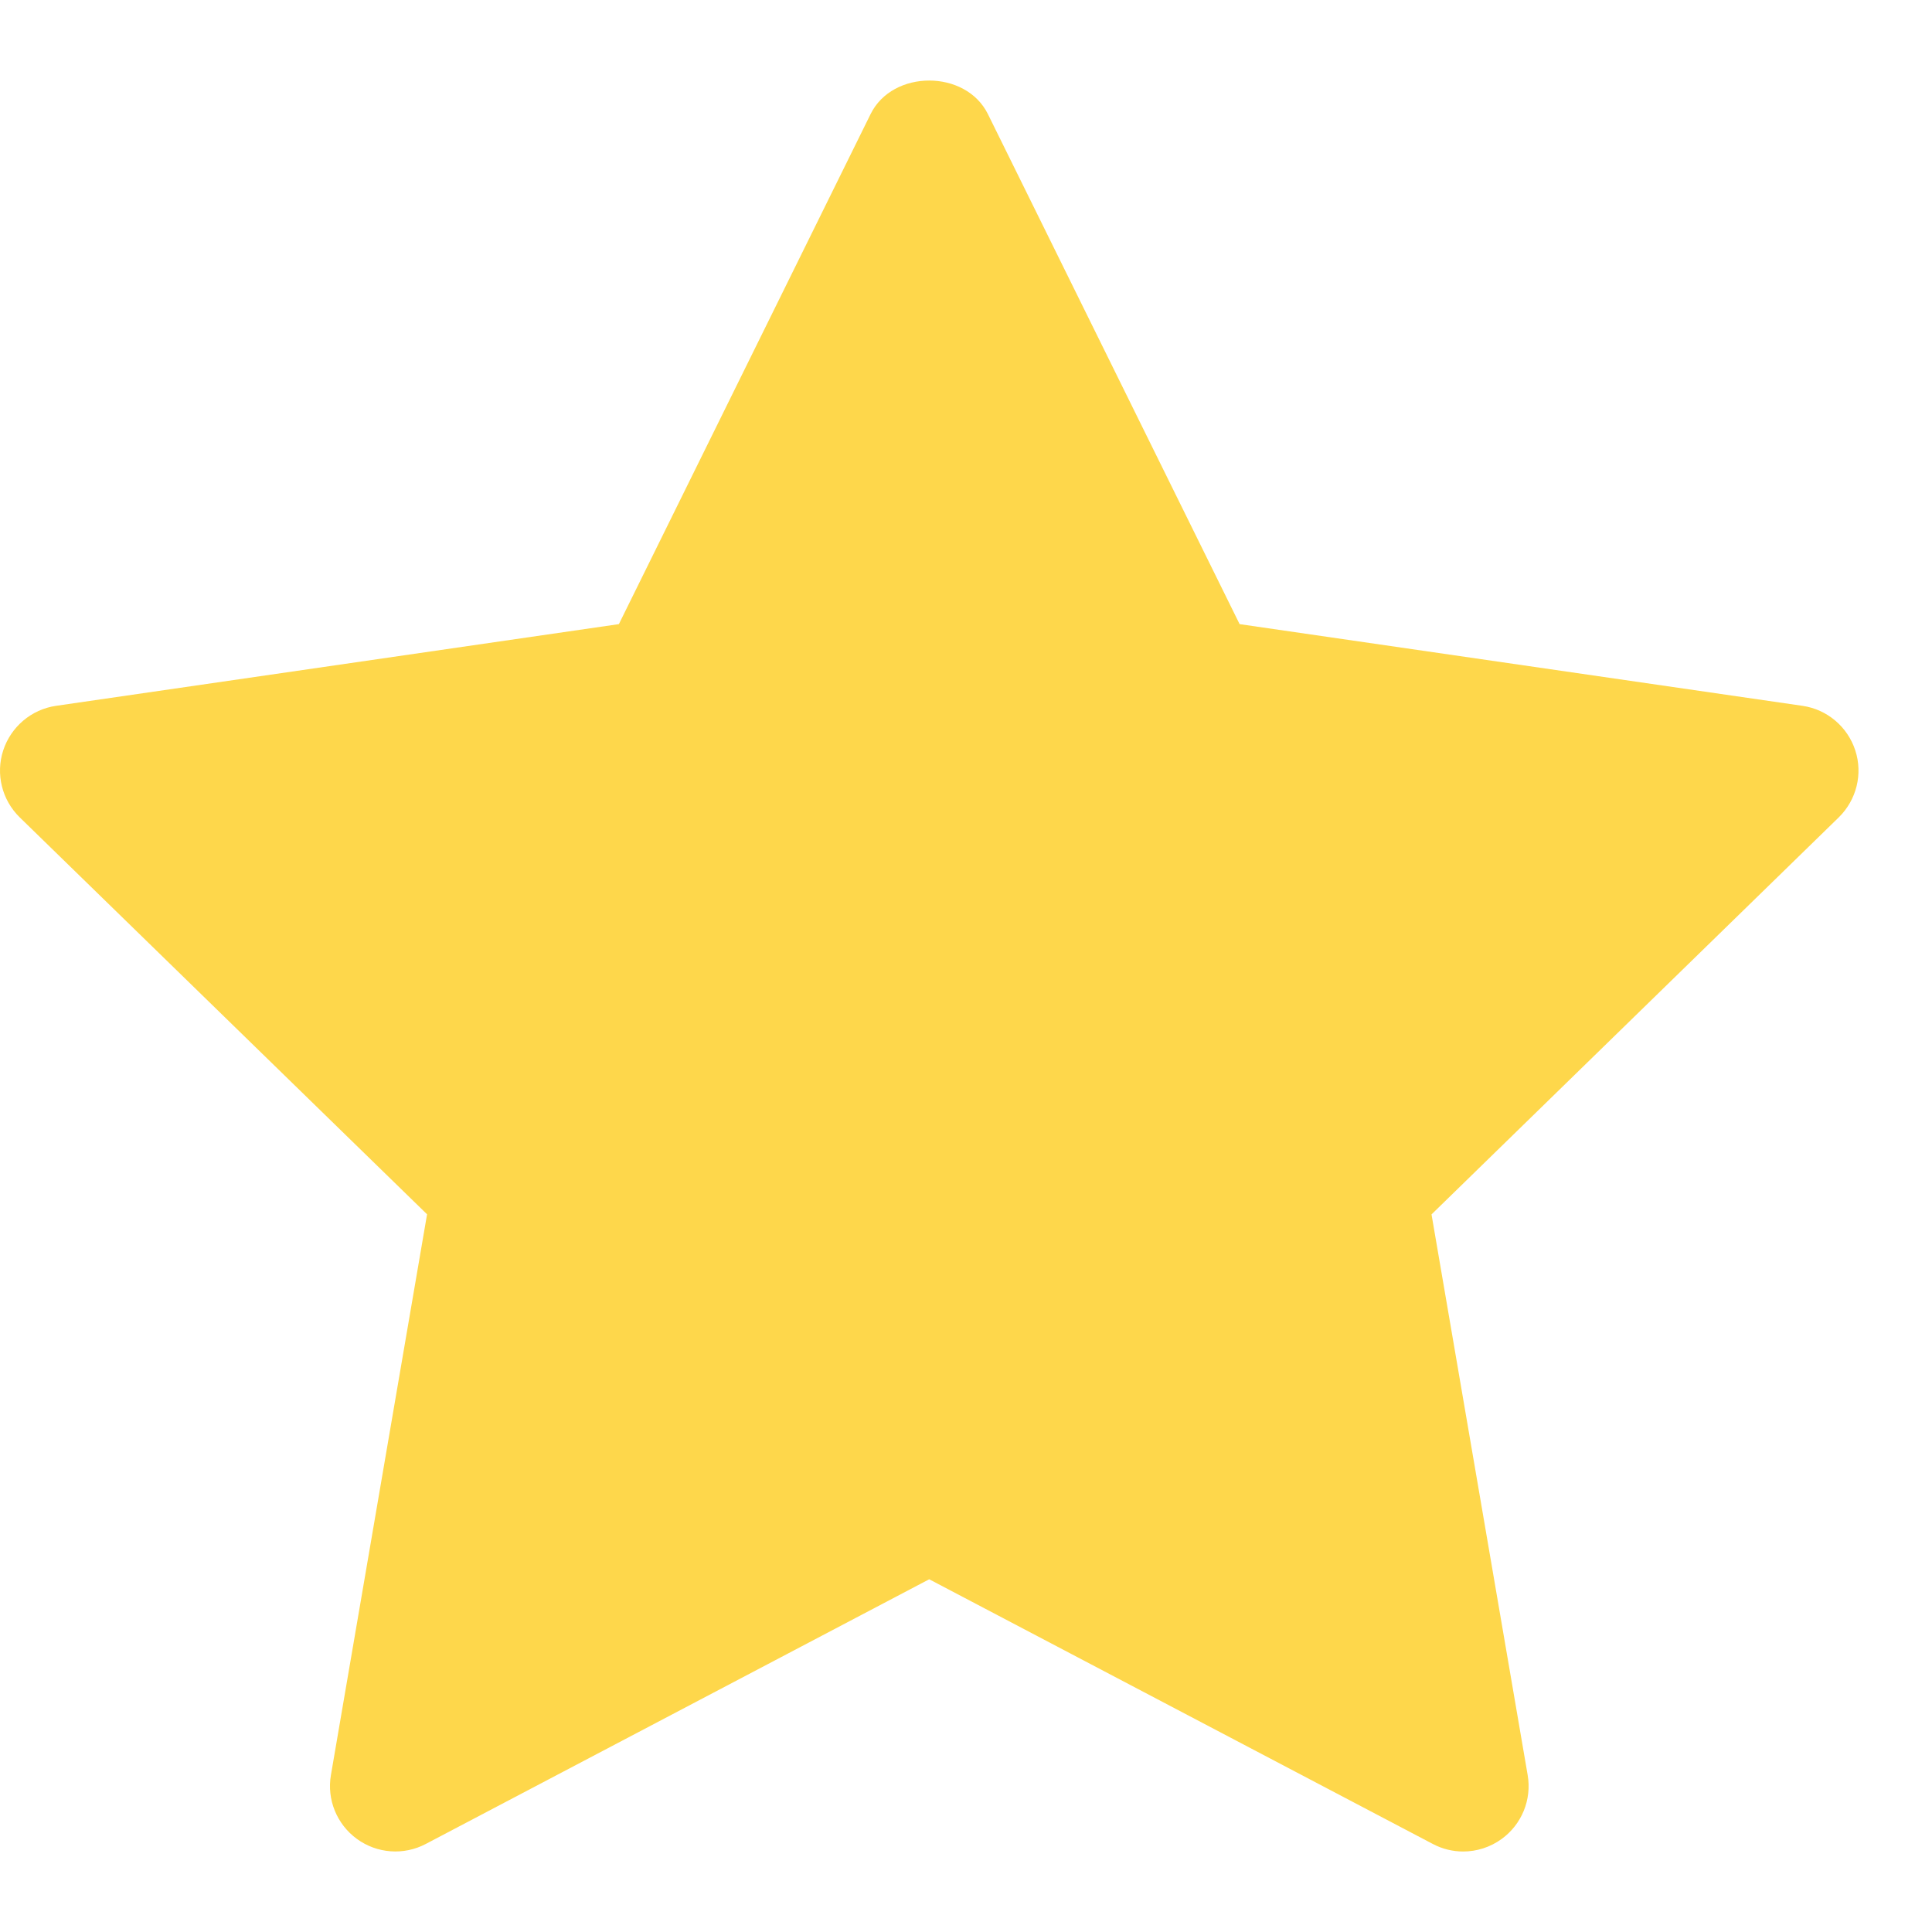 <svg width="21" height="21" viewBox="0 0 21 21" fill="none" xmlns="http://www.w3.org/2000/svg">
<path d="M19.986 8.885L15.56 13.2L16.605 19.294C16.651 19.561 16.541 19.83 16.322 19.989C16.198 20.079 16.051 20.125 15.904 20.125C15.791 20.125 15.678 20.098 15.574 20.043L10.1 17.166L4.628 20.043C4.389 20.169 4.098 20.148 3.879 19.988C3.661 19.829 3.551 19.56 3.597 19.294L4.642 13.199L0.215 8.885C0.021 8.696 -0.049 8.413 0.035 8.156C0.119 7.9 0.341 7.711 0.609 7.672L6.727 6.784L9.463 1.24C9.702 0.754 10.498 0.754 10.738 1.24L13.474 6.784L19.592 7.672C19.86 7.711 20.082 7.899 20.166 8.156C20.25 8.413 20.18 8.695 19.986 8.885Z" fill="#FED74B"/>
</svg>
